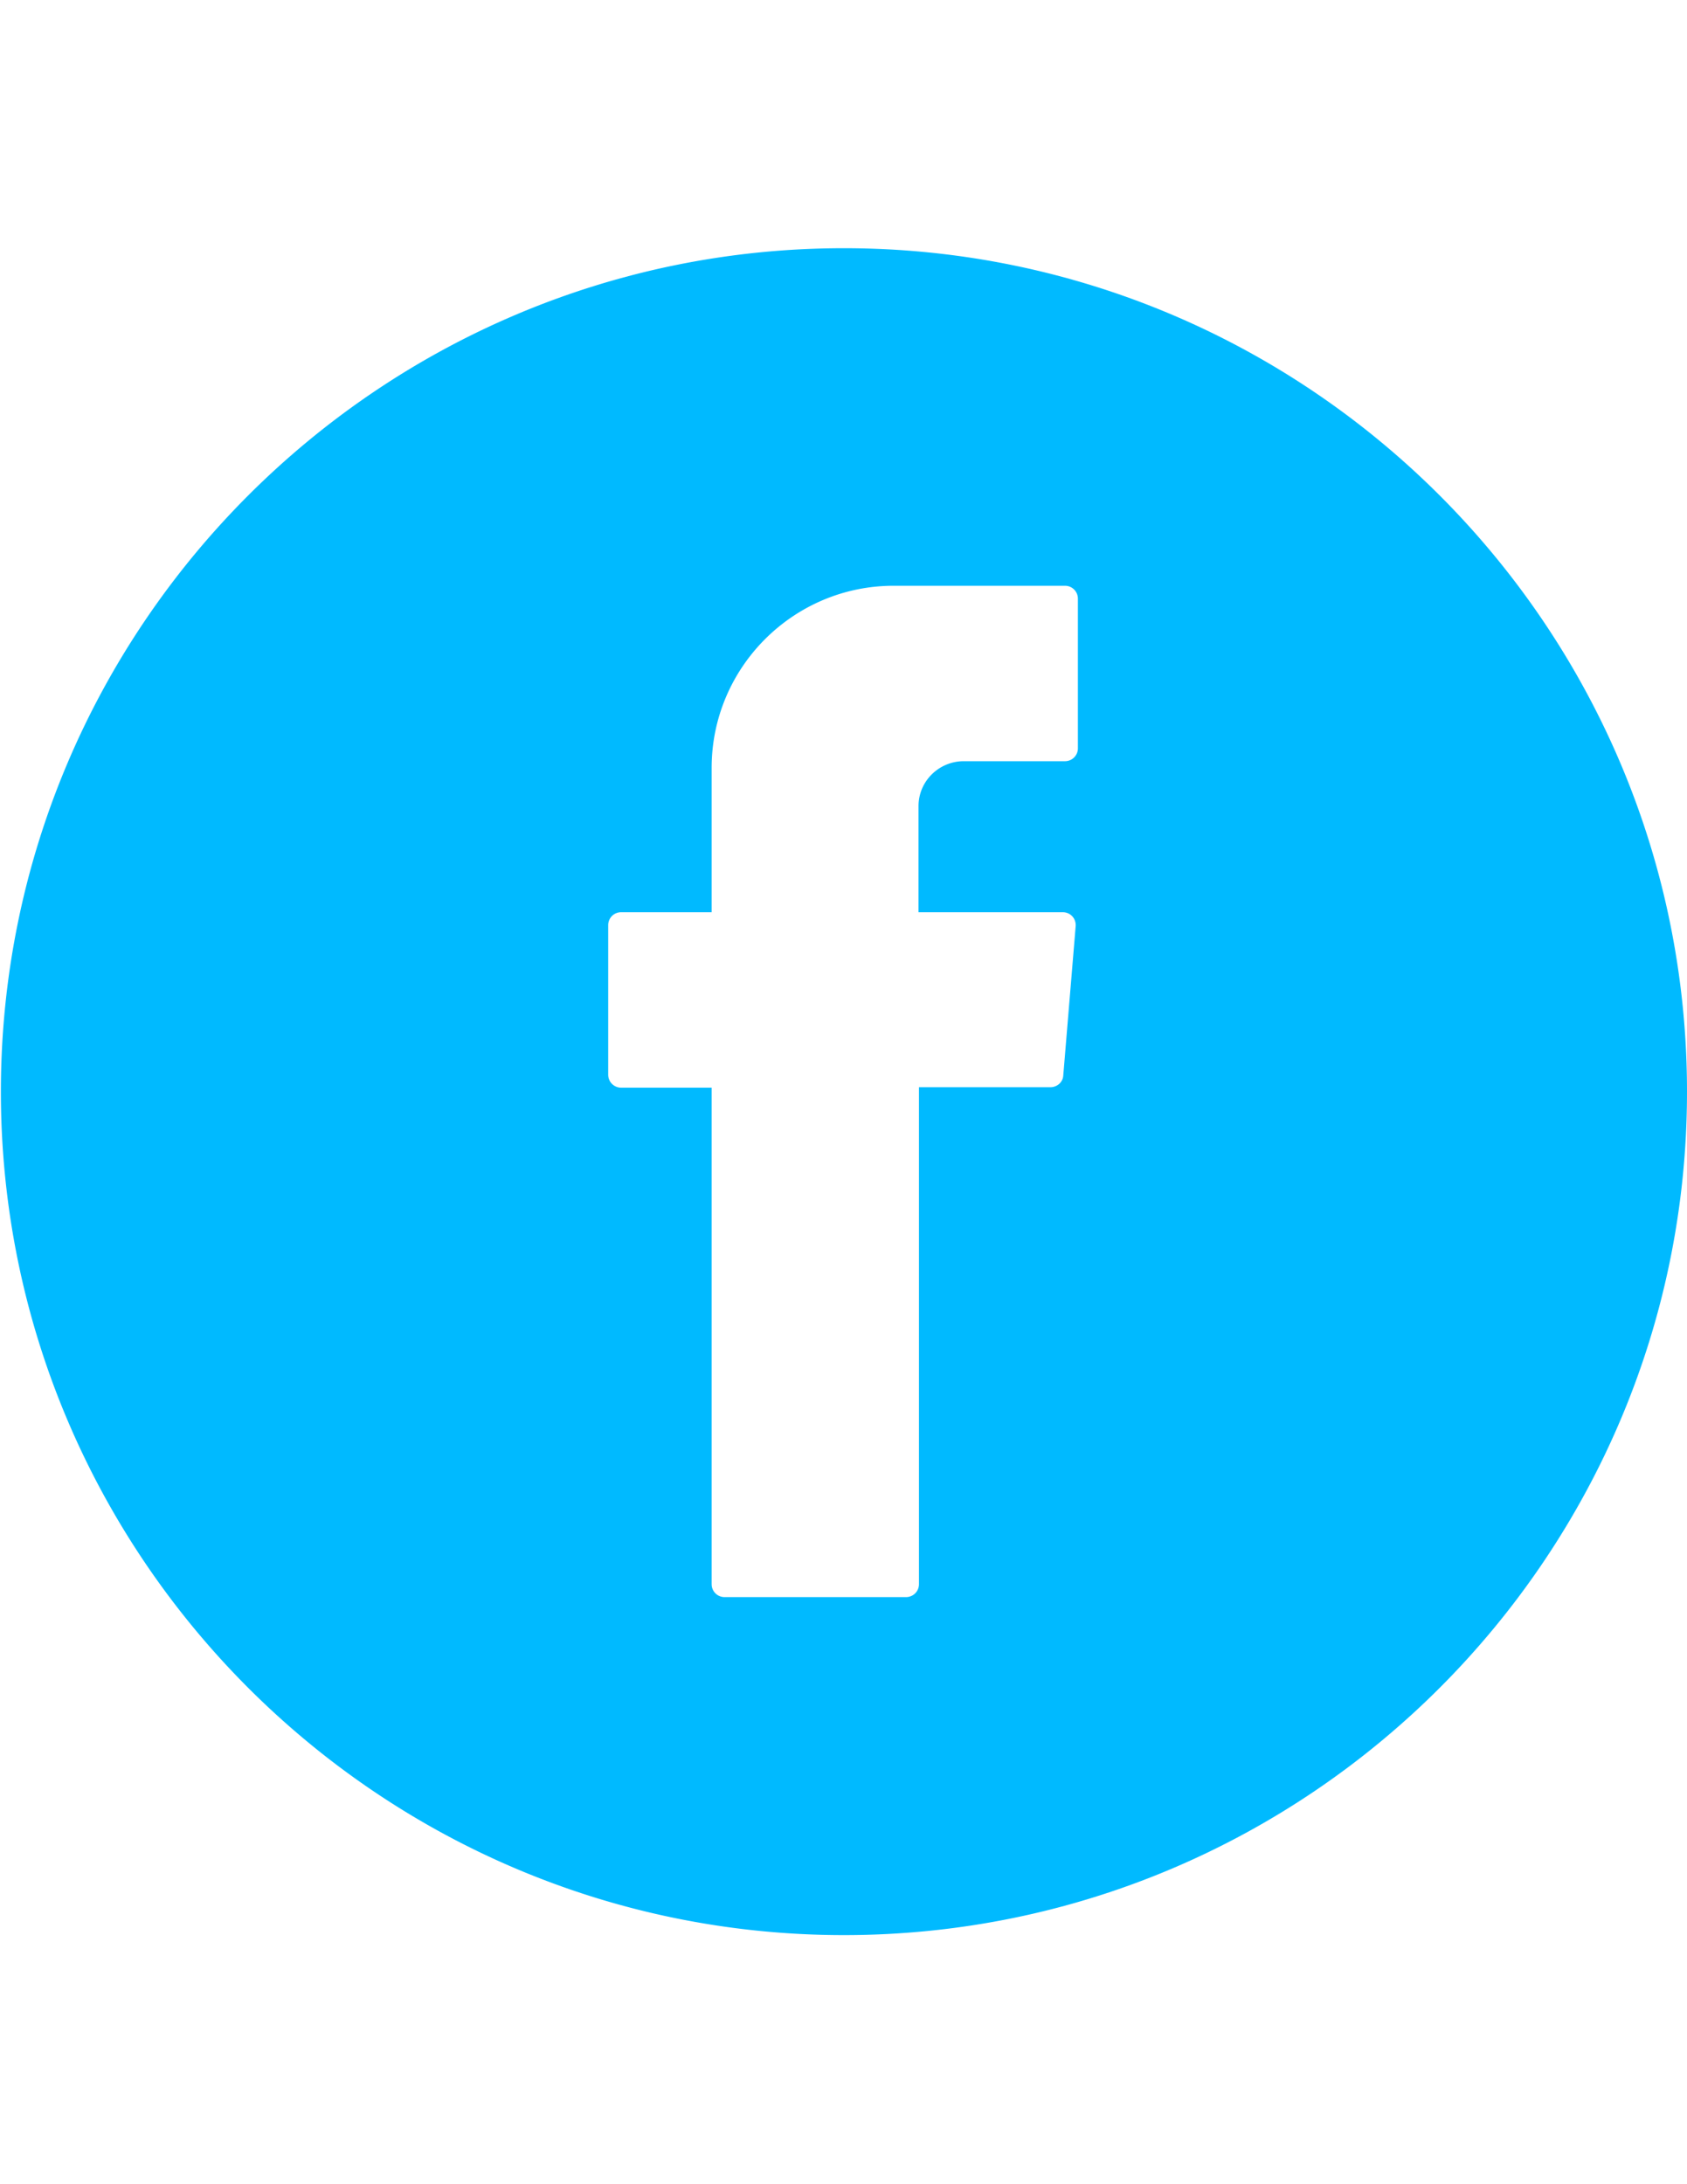 <svg xmlns="http://www.w3.org/2000/svg" width="612" height="792" xml:space="preserve"><path fill="#00BAFF" d="M306.16 90C137.539 90 .323 227.217.323 395.839S137.539 701.678 306.16 701.678c168.622 0 305.84-137.217 305.84-305.839S474.782 90 306.16 90zm84.875 181.345a4.673 4.673 0 0 1-4.67 4.67h-36.721c-9.019 0-16.427 7.248-16.427 16.267v38.491h52.342c2.737 0 4.831 2.255 4.671 4.993l-4.51 54.275c-.161 2.416-2.255 4.188-4.671 4.188h-47.672v180.218a4.674 4.674 0 0 1-4.67 4.671h-65.87a4.674 4.674 0 0 1-4.671-4.671V394.39h-32.854a4.674 4.674 0 0 1-4.671-4.671v-54.274a4.674 4.674 0 0 1 4.671-4.671h32.854v-52.342c0-36.398 29.634-66.032 66.031-66.032h62.166a4.674 4.674 0 0 1 4.671 4.67v54.275h.001z"/></svg>